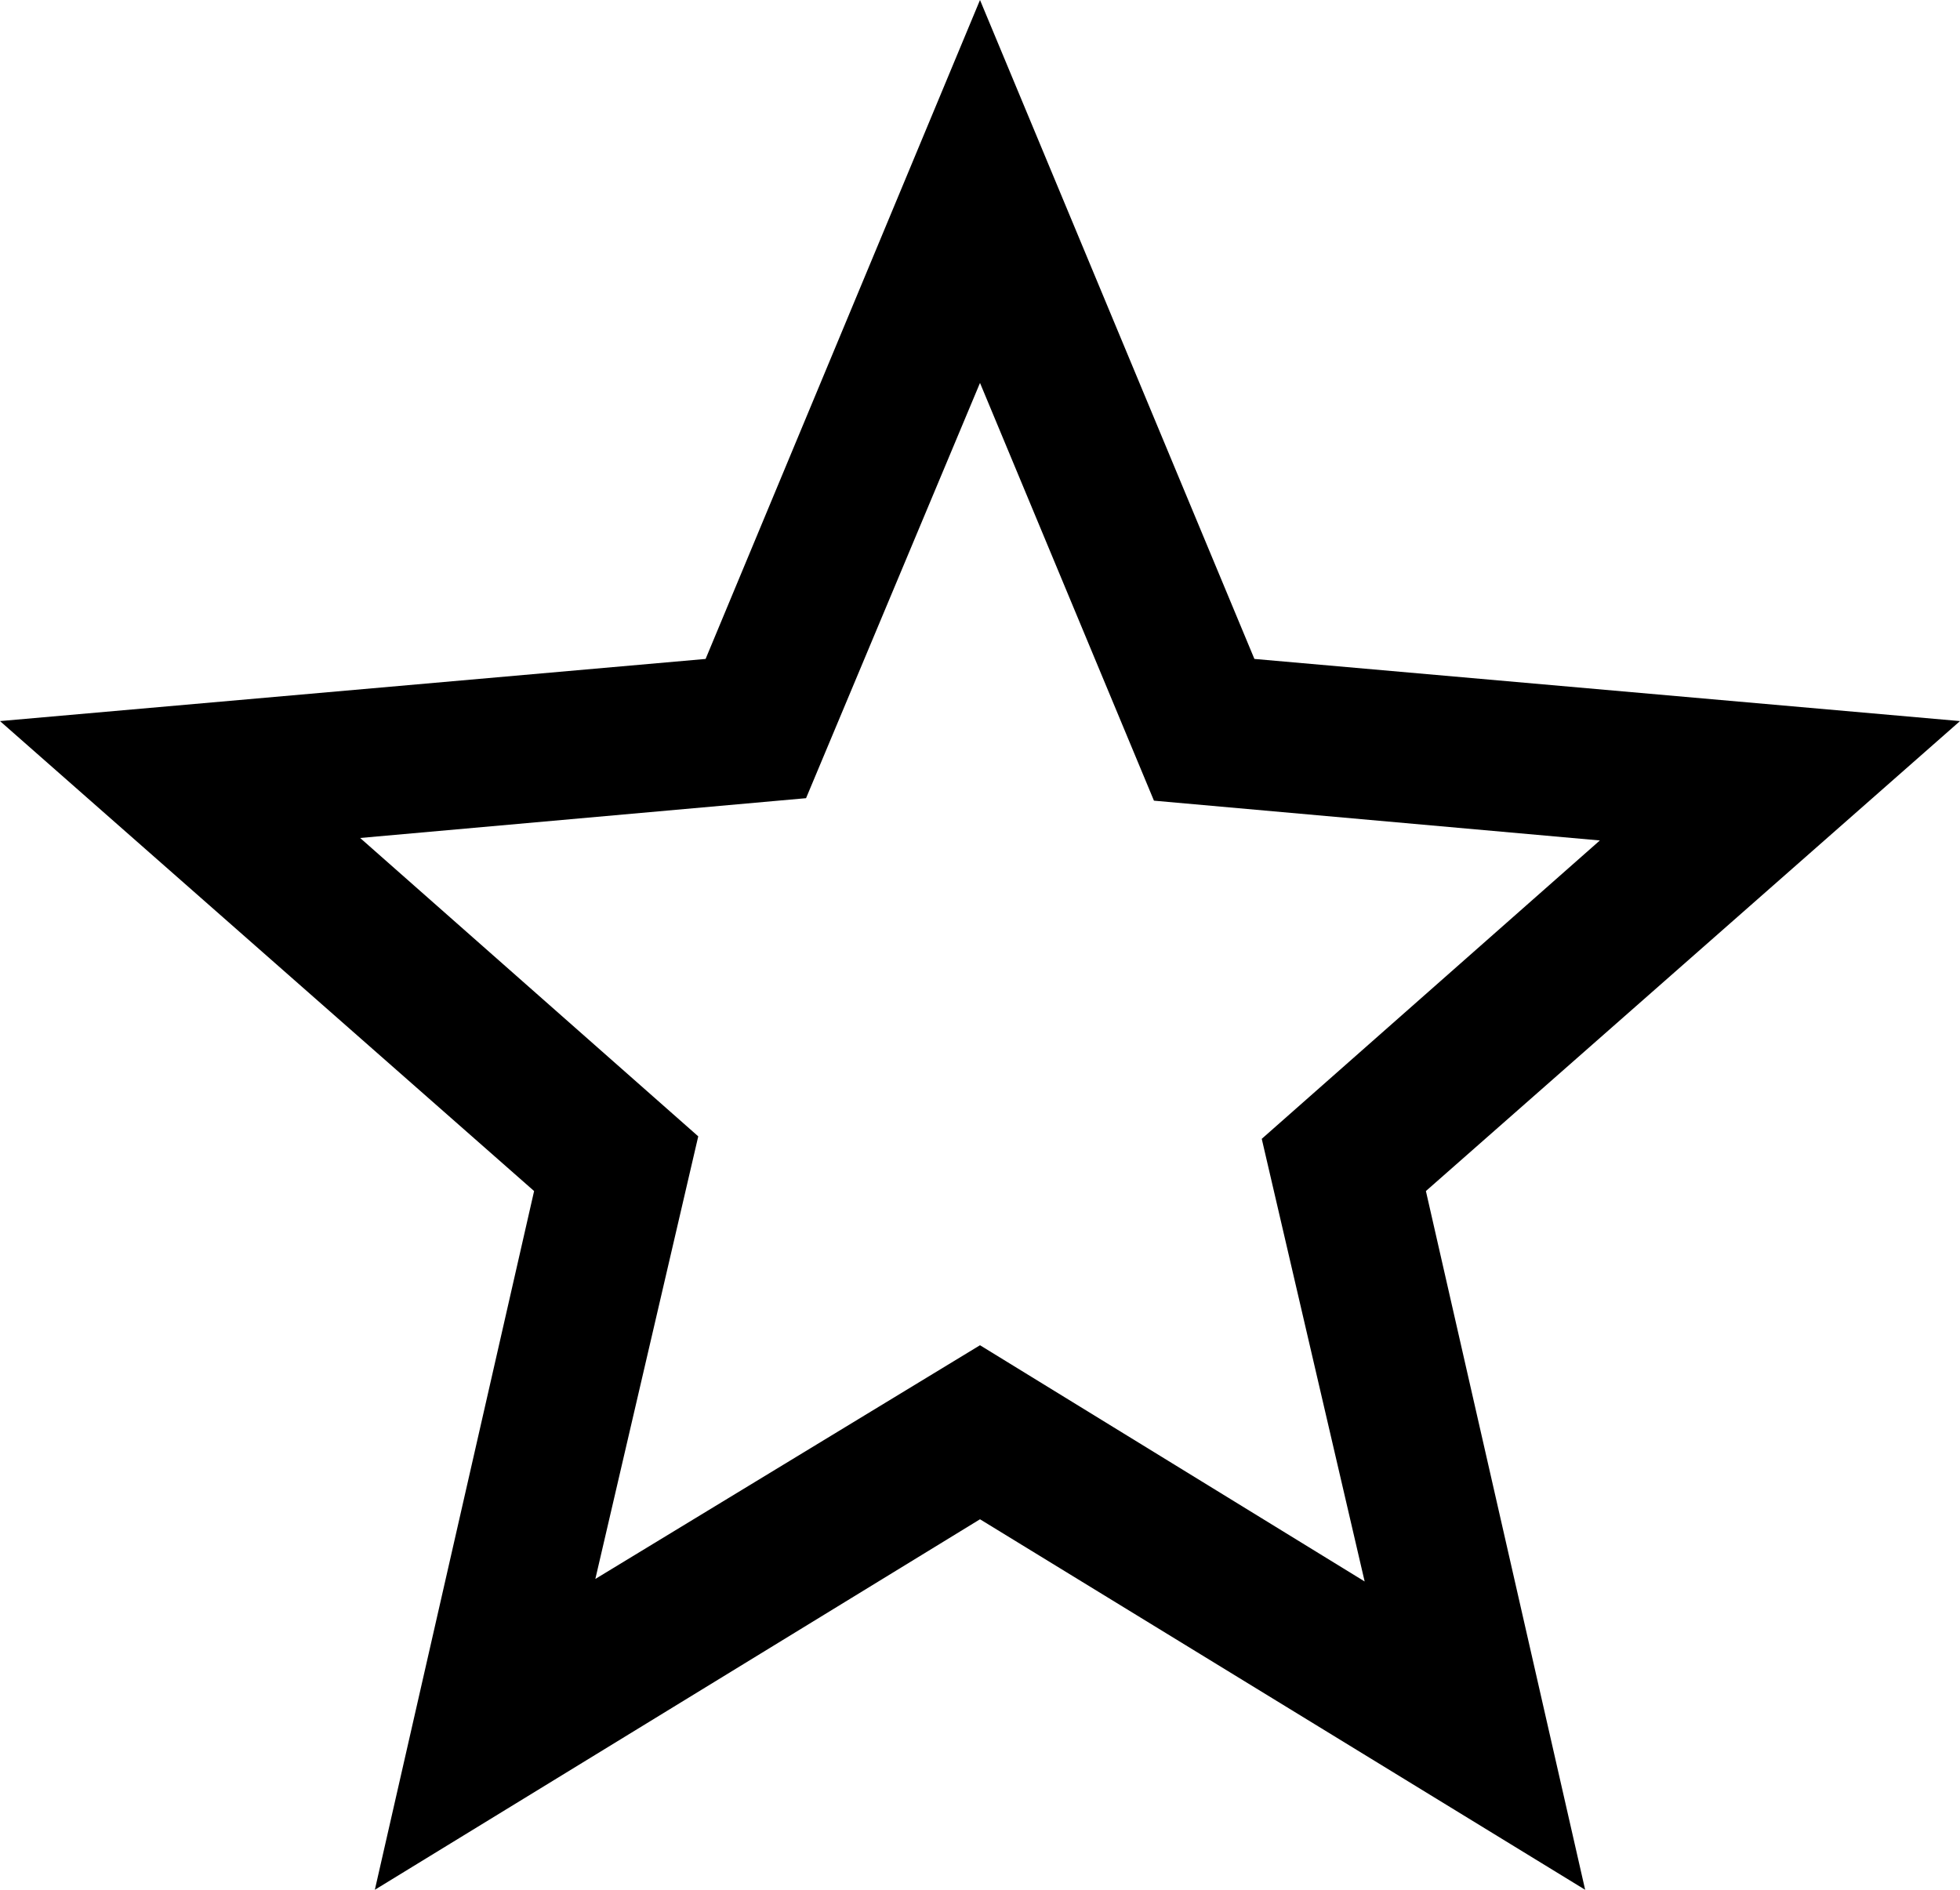 <svg width="56" height="54" viewBox="0 0 56 54" fill="none" xmlns="http://www.w3.org/2000/svg">
<path d="M17.01 45.118L28 38.44L38.99 45.19L36.05 32.542L45.71 24.016L32.97 22.879L28 10.942L23.03 22.808L10.29 23.945L19.95 32.471L17.01 45.118ZM10.71 54L15.26 34.034L0 20.605L20.16 18.829L28 0L35.84 18.829L56 20.605L40.74 34.034L45.29 54L28 43.413L10.71 54Z" fill="black"/>
</svg>
